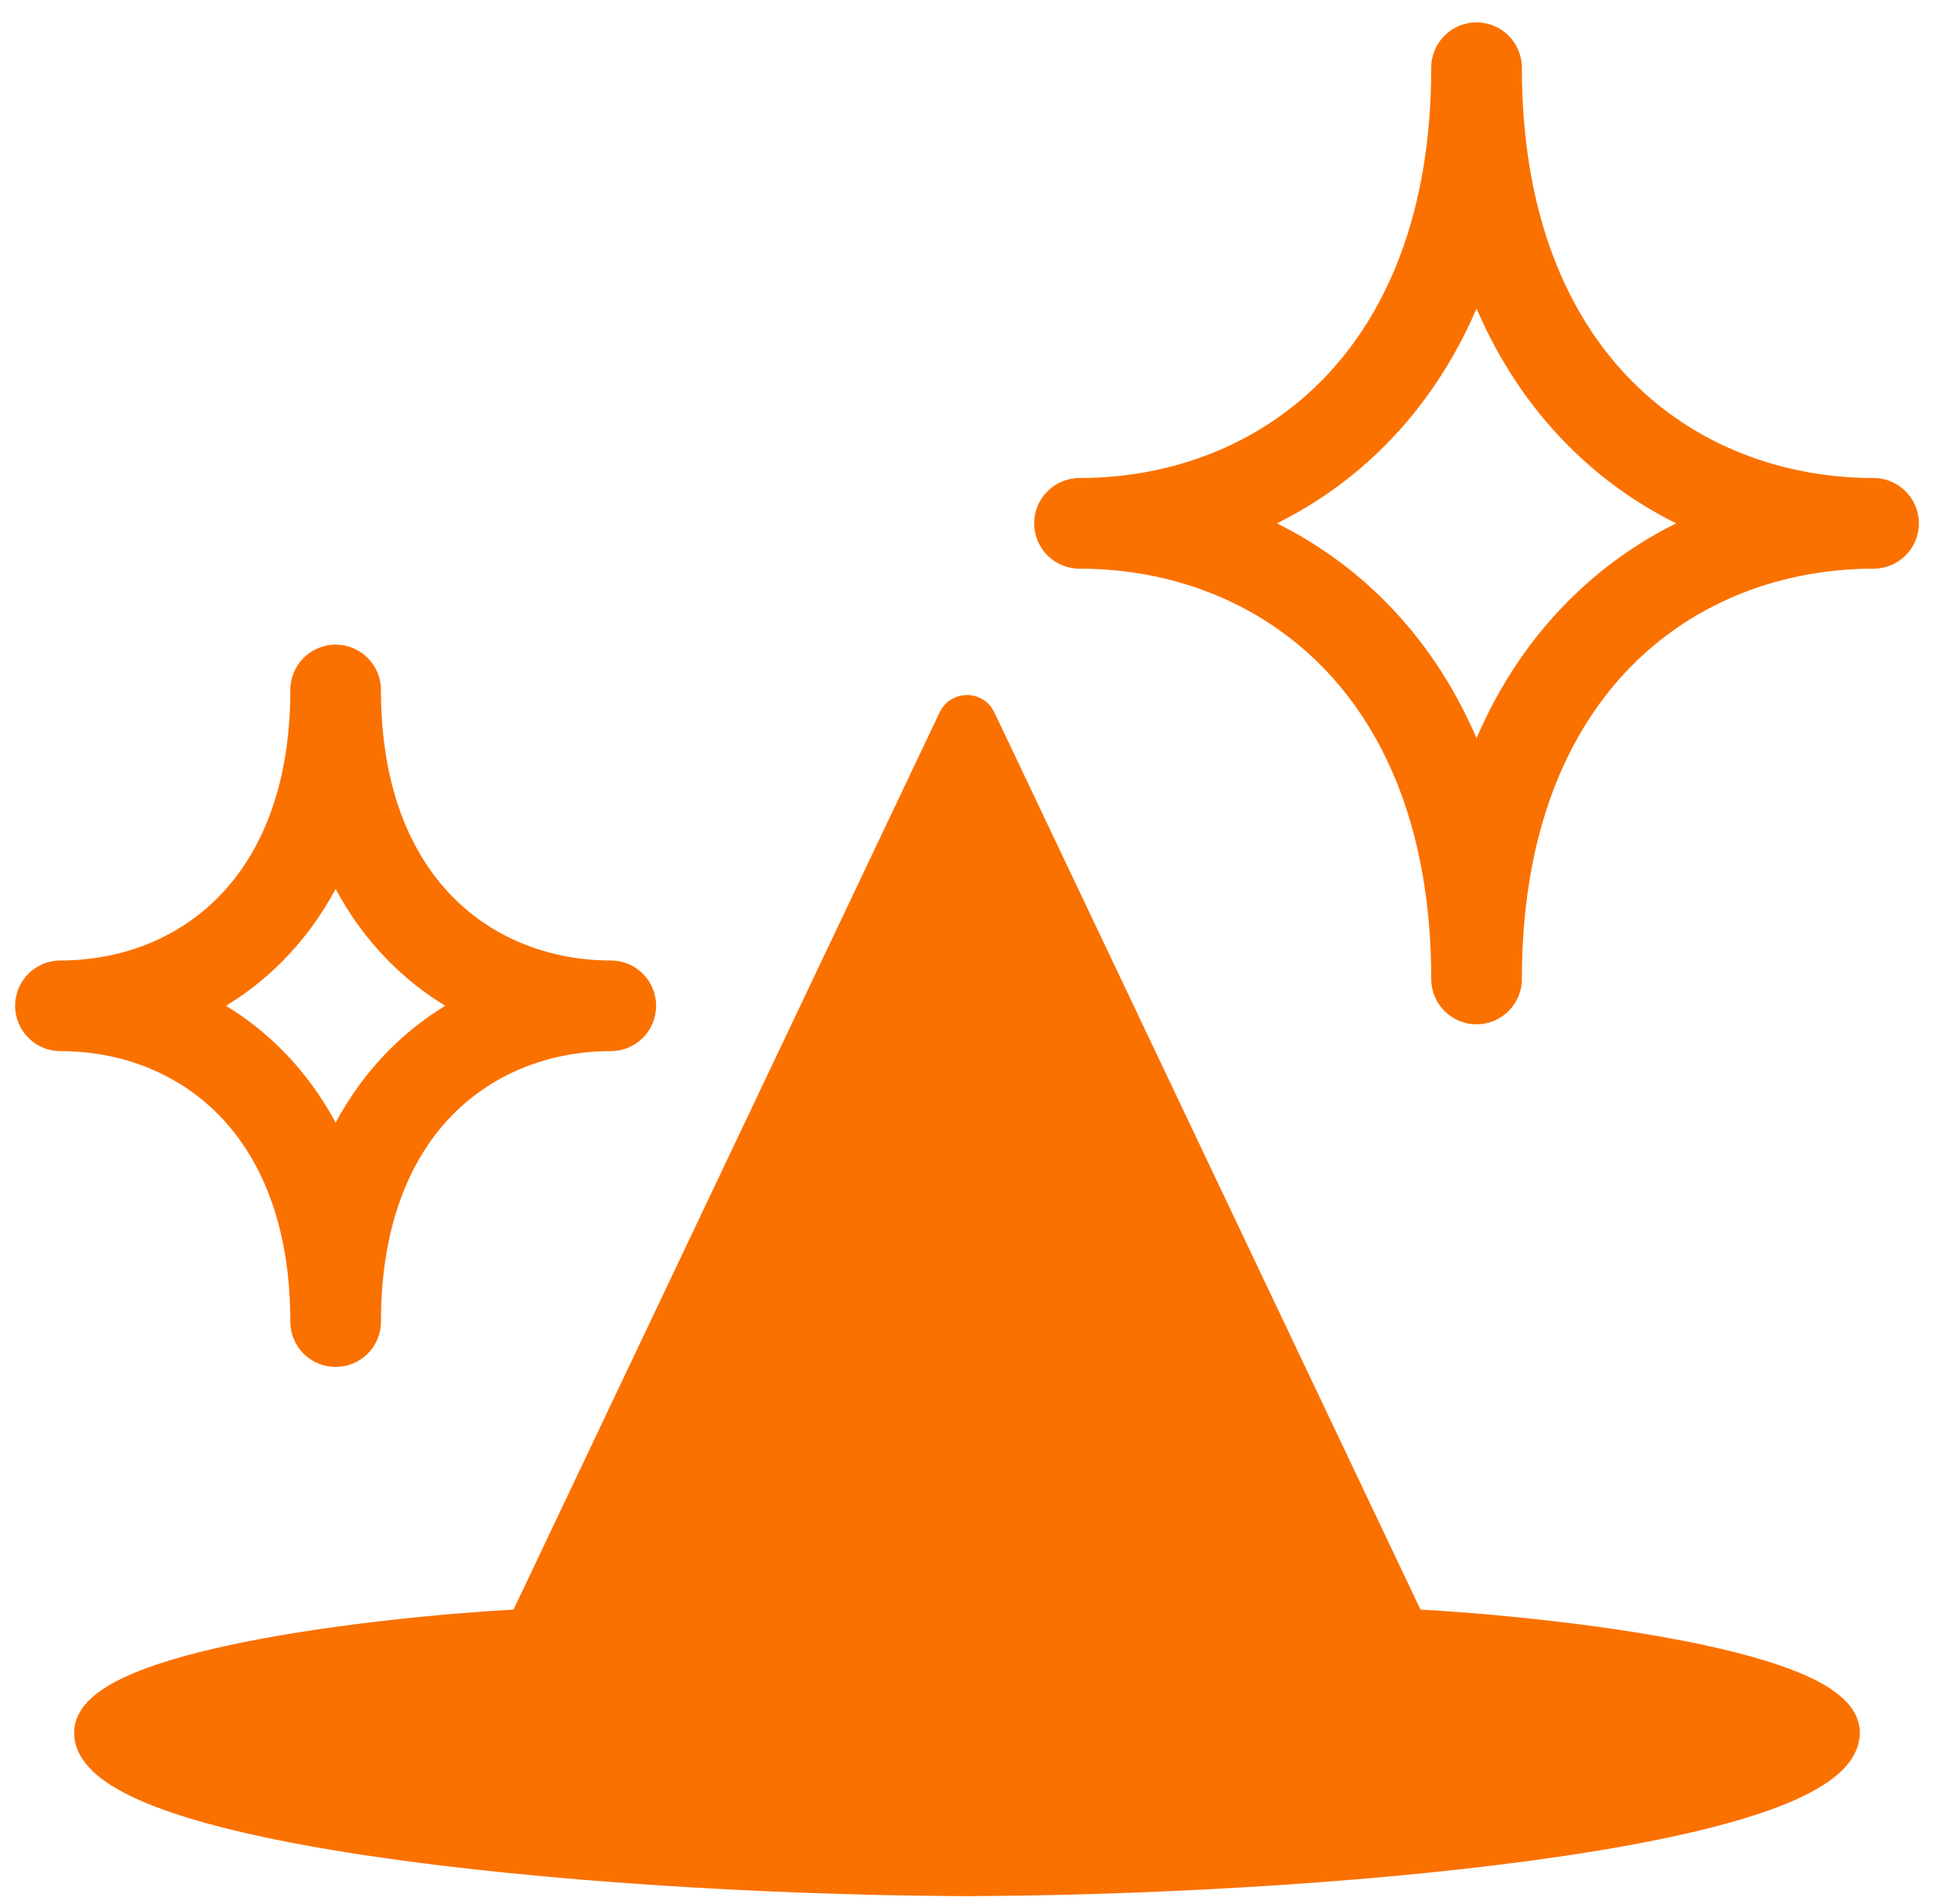 <svg xmlns="http://www.w3.org/2000/svg" width="64" height="63" viewBox="0 0 64 63" fill="none"><path d="M17.318 53.741L31.548 23.782C31.729 23.401 32.271 23.401 32.452 23.782L46.682 53.741C51.576 53.998 61.046 55.114 61.046 57.328C61.046 60.691 43.62 62.207 32 62.24C20.38 62.207 2.953 60.691 2.953 57.328C2.953 55.114 12.424 53.998 17.318 53.741Z" fill="#FA7100"></path><path d="M32.386 62.241C20.77 62.241 2.953 60.728 2.953 57.328C2.953 55.114 12.424 53.998 17.318 53.741L31.548 23.782C31.729 23.401 32.271 23.401 32.452 23.782L46.682 53.741C51.576 53.998 61.046 55.114 61.046 57.328C61.046 60.728 43.23 62.241 31.613 62.241" stroke="#FA7100"></path><path fill-rule="evenodd" clip-rule="evenodd" d="M48.862 0.741C49.69 0.741 50.362 1.412 50.362 2.241C50.362 7.087 51.868 10.452 53.993 12.601C56.129 14.76 59.014 15.817 62 15.817C62.828 15.817 63.5 16.489 63.5 17.317C63.5 18.145 62.828 18.817 62 18.817C59.014 18.817 56.129 19.874 53.993 22.033C51.868 24.182 50.362 27.548 50.362 32.394C50.362 33.222 49.69 33.894 48.862 33.894C48.033 33.894 47.362 33.222 47.362 32.394C47.362 27.548 45.855 24.182 43.73 22.034C41.594 19.874 38.709 18.817 35.723 18.817C34.895 18.817 34.223 18.146 34.223 17.317C34.223 16.489 34.895 15.817 35.723 15.817C38.709 15.817 41.594 14.761 43.73 12.601C45.855 10.452 47.362 7.087 47.362 2.241C47.362 1.412 48.033 0.741 48.862 0.741ZM48.862 10.209C48.104 11.972 47.086 13.475 45.863 14.711C44.783 15.802 43.562 16.668 42.256 17.317C43.562 17.967 44.783 18.832 45.863 19.924C47.086 21.16 48.104 22.662 48.862 24.426C49.619 22.662 50.638 21.16 51.861 19.924C52.94 18.832 54.161 17.966 55.467 17.317C54.161 16.668 52.94 15.802 51.861 14.711C50.638 13.474 49.619 11.972 48.862 10.209Z" fill="#FA7100"></path><path fill-rule="evenodd" clip-rule="evenodd" d="M11.107 21.331C11.935 21.331 12.607 22.003 12.607 22.831C12.607 26.091 13.617 28.3 14.991 29.688C16.375 31.088 18.252 31.781 20.213 31.781C21.042 31.781 21.713 32.453 21.713 33.281C21.713 34.109 21.042 34.781 20.213 34.781C18.252 34.781 16.375 35.474 14.991 36.874C13.617 38.263 12.607 40.471 12.607 43.731C12.607 44.56 11.935 45.231 11.107 45.231C10.278 45.231 9.607 44.56 9.607 43.731C9.607 40.471 8.596 38.263 7.222 36.874C5.838 35.474 3.962 34.781 2 34.781C1.172 34.781 0.5 34.11 0.5 33.281C0.5 32.453 1.172 31.781 2 31.781C3.962 31.781 5.838 31.088 7.222 29.689C8.596 28.3 9.607 26.091 9.607 22.831C9.607 22.003 10.278 21.331 11.107 21.331ZM11.107 29.415C10.623 30.317 10.034 31.112 9.355 31.798C8.779 32.38 8.149 32.874 7.48 33.281C8.149 33.689 8.779 34.182 9.355 34.764C10.034 35.45 10.623 36.246 11.107 37.147C11.59 36.246 12.179 35.45 12.858 34.764C13.434 34.182 14.064 33.689 14.733 33.281C14.064 32.873 13.434 32.38 12.858 31.798C12.179 31.112 11.59 30.317 11.107 29.415Z" fill="#FA7100"></path></svg>